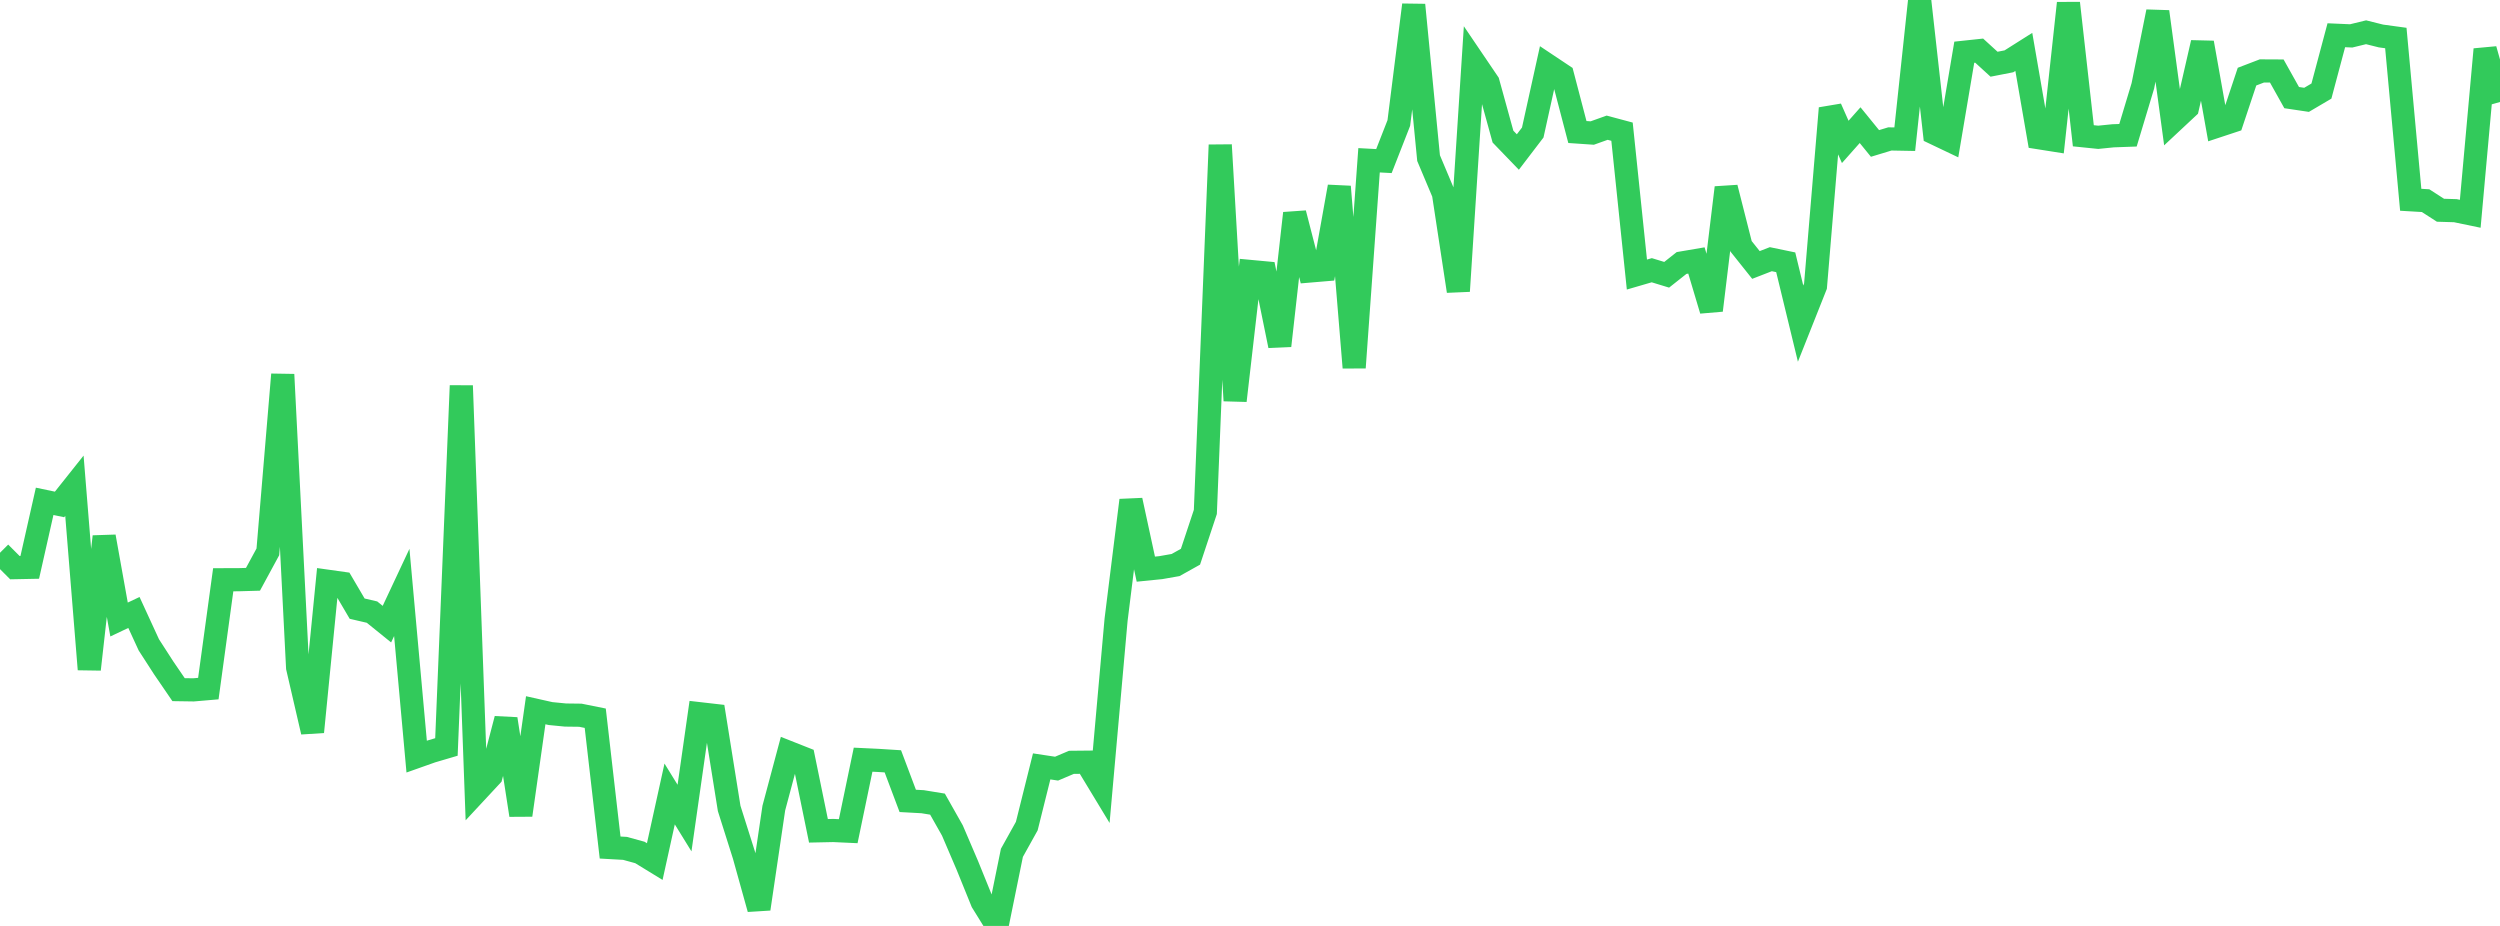<?xml version="1.0" standalone="no"?>
<!DOCTYPE svg PUBLIC "-//W3C//DTD SVG 1.1//EN" "http://www.w3.org/Graphics/SVG/1.1/DTD/svg11.dtd">

<svg width="135" height="50" viewBox="0 0 135 50" preserveAspectRatio="none" 
  xmlns="http://www.w3.org/2000/svg"
  xmlns:xlink="http://www.w3.org/1999/xlink">


<polyline points="0.0, 29.849 0.804, 30.653 1.607, 30.637 2.411, 27.072 3.214, 27.24 4.018, 26.229 4.821, 36.145 5.625, 28.976 6.429, 33.454 7.232, 33.073 8.036, 34.821 8.839, 36.065 9.643, 37.241 10.446, 37.253 11.25, 37.184 12.054, 31.306 12.857, 31.305 13.661, 31.282 14.464, 29.801 15.268, 20.223 16.071, 36.049 16.875, 39.522 17.679, 31.385 18.482, 31.498 19.286, 32.867 20.089, 33.054 20.893, 33.704 21.696, 31.992 22.5, 40.858 23.304, 40.573 24.107, 40.336 24.911, 20.827 25.714, 42.766 26.518, 41.901 27.321, 38.823 28.125, 44.015 28.929, 38.353 29.732, 38.533 30.536, 38.612 31.339, 38.622 32.143, 38.784 32.946, 45.767 33.75, 45.812 34.554, 46.033 35.357, 46.525 36.161, 42.874 36.964, 44.176 37.768, 38.539 38.571, 38.631 39.375, 43.656 40.179, 46.196 40.982, 49.079 41.786, 43.636 42.589, 40.629 43.393, 40.947 44.196, 44.864 45.0, 44.847 45.804, 44.884 46.607, 41.023 47.411, 41.061 48.214, 41.112 49.018, 43.248 49.821, 43.292 50.625, 43.423 51.429, 44.846 52.232, 46.721 53.036, 48.703 53.839, 50.0 54.643, 46.052 55.446, 44.609 56.25, 41.385 57.054, 41.507 57.857, 41.166 58.661, 41.158 59.464, 42.484 60.268, 33.468 61.071, 27.016 61.875, 30.734 62.679, 30.653 63.482, 30.512 64.286, 30.063 65.089, 27.644 65.893, 7.828 66.696, 21.635 67.5, 14.657 68.304, 14.732 69.107, 18.67 69.911, 11.517 70.714, 14.636 71.518, 14.568 72.321, 10.08 73.125, 19.851 73.929, 8.655 74.732, 8.698 75.536, 6.643 76.339, 0.266 77.143, 8.539 77.946, 10.445 78.75, 15.72 79.554, 3.278 80.357, 4.463 81.161, 7.377 81.964, 8.209 82.768, 7.156 83.571, 3.521 84.375, 4.057 85.179, 7.129 85.982, 7.184 86.786, 6.896 87.589, 7.111 88.393, 14.826 89.196, 14.592 90.0, 14.838 90.804, 14.202 91.607, 14.065 92.411, 16.757 93.214, 10.133 94.018, 13.301 94.821, 14.308 95.625, 13.996 96.429, 14.163 97.232, 17.475 98.036, 15.451 98.839, 5.846 99.643, 7.663 100.446, 6.758 101.25, 7.746 102.054, 7.502 102.857, 7.517 103.661, 0.0 104.464, 7.193 105.268, 7.576 106.071, 2.82 106.875, 2.734 107.679, 3.468 108.482, 3.311 109.286, 2.803 110.089, 7.436 110.893, 7.563 111.696, 0.171 112.5, 7.332 113.304, 7.414 114.107, 7.333 114.911, 7.304 115.714, 4.637 116.518, 0.632 117.321, 6.566 118.125, 5.815 118.929, 2.306 119.732, 6.811 120.536, 6.545 121.339, 4.138 122.143, 3.83 122.946, 3.834 123.75, 5.271 124.554, 5.391 125.357, 4.918 126.161, 1.903 126.964, 1.938 127.768, 1.742 128.571, 1.943 129.375, 2.053 130.179, 10.788 130.982, 10.835 131.786, 11.353 132.589, 11.377 133.393, 11.544 134.196, 2.666 135.0, 5.508" fill="none" stroke="#32ca5b" stroke-width="1.25"/>

</svg>